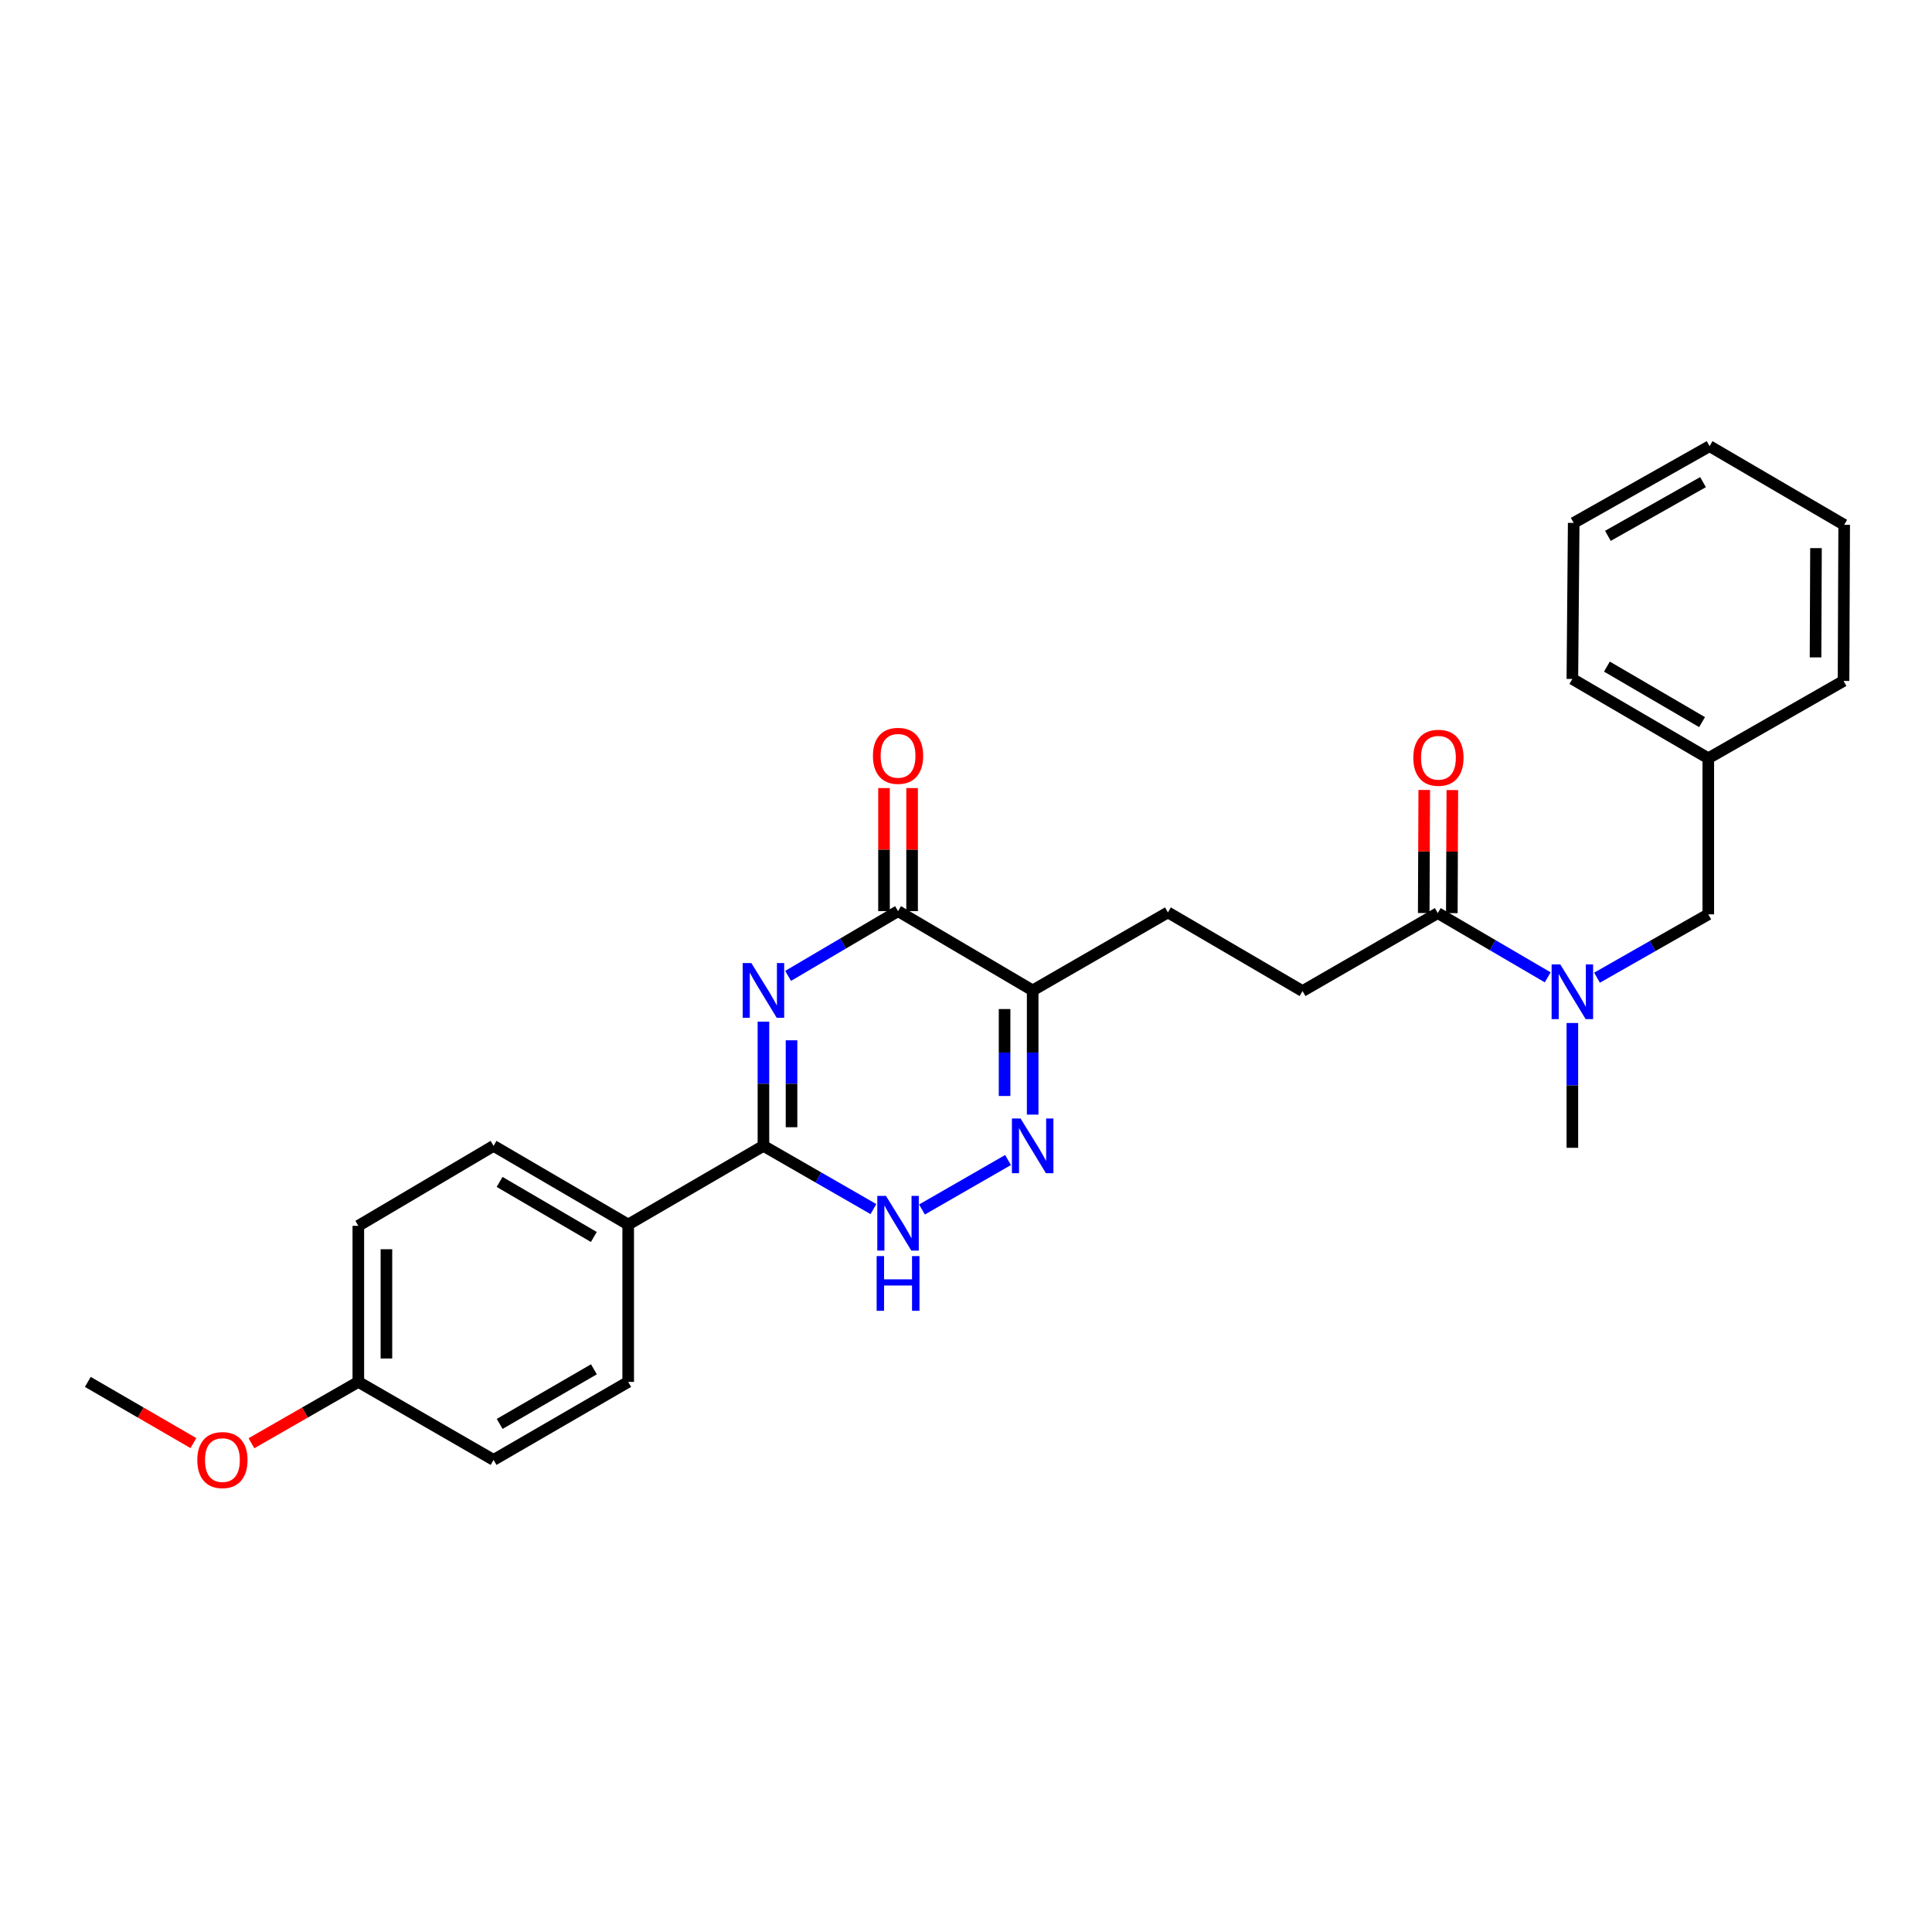 <?xml version='1.0' encoding='iso-8859-1'?>
<svg version='1.1' baseProfile='full'
              xmlns='http://www.w3.org/2000/svg'
                      xmlns:rdkit='http://www.rdkit.org/xml'
                      xmlns:xlink='http://www.w3.org/1999/xlink'
                  xml:space='preserve'
width='1000px' height='1000px' viewBox='0 0 1000 1000'>
<!-- END OF HEADER -->
<rect style='opacity:1.0;fill:#FFFFFF;stroke:none' width='1000' height='1000' x='0' y='0'> </rect>
<path class='bond-0' d='M 407.916,505.121 L 436.373,488.362' style='fill:none;fill-rule:evenodd;stroke:#0000FF;stroke-width:6px;stroke-linecap:butt;stroke-linejoin:miter;stroke-opacity:1' />
<path class='bond-0' d='M 436.373,488.362 L 464.831,471.603' style='fill:none;fill-rule:evenodd;stroke:#000000;stroke-width:6px;stroke-linecap:butt;stroke-linejoin:miter;stroke-opacity:1' />
<path class='bond-1' d='M 395.154,528.808 L 395.154,560.952' style='fill:none;fill-rule:evenodd;stroke:#0000FF;stroke-width:6px;stroke-linecap:butt;stroke-linejoin:miter;stroke-opacity:1' />
<path class='bond-1' d='M 395.154,560.952 L 395.154,593.097' style='fill:none;fill-rule:evenodd;stroke:#000000;stroke-width:6px;stroke-linecap:butt;stroke-linejoin:miter;stroke-opacity:1' />
<path class='bond-1' d='M 409.693,538.451 L 409.693,560.952' style='fill:none;fill-rule:evenodd;stroke:#0000FF;stroke-width:6px;stroke-linecap:butt;stroke-linejoin:miter;stroke-opacity:1' />
<path class='bond-1' d='M 409.693,560.952 L 409.693,583.453' style='fill:none;fill-rule:evenodd;stroke:#000000;stroke-width:6px;stroke-linecap:butt;stroke-linejoin:miter;stroke-opacity:1' />
<path class='bond-3' d='M 464.831,471.603 L 534.507,512.637' style='fill:none;fill-rule:evenodd;stroke:#000000;stroke-width:6px;stroke-linecap:butt;stroke-linejoin:miter;stroke-opacity:1' />
<path class='bond-9' d='M 472.1,471.603 L 472.1,439.755' style='fill:none;fill-rule:evenodd;stroke:#000000;stroke-width:6px;stroke-linecap:butt;stroke-linejoin:miter;stroke-opacity:1' />
<path class='bond-9' d='M 472.1,439.755 L 472.1,407.906' style='fill:none;fill-rule:evenodd;stroke:#FF0000;stroke-width:6px;stroke-linecap:butt;stroke-linejoin:miter;stroke-opacity:1' />
<path class='bond-9' d='M 457.561,471.603 L 457.561,439.755' style='fill:none;fill-rule:evenodd;stroke:#000000;stroke-width:6px;stroke-linecap:butt;stroke-linejoin:miter;stroke-opacity:1' />
<path class='bond-9' d='M 457.561,439.755 L 457.561,407.906' style='fill:none;fill-rule:evenodd;stroke:#FF0000;stroke-width:6px;stroke-linecap:butt;stroke-linejoin:miter;stroke-opacity:1' />
<path class='bond-4' d='M 395.154,593.097 L 423.618,609.46' style='fill:none;fill-rule:evenodd;stroke:#000000;stroke-width:6px;stroke-linecap:butt;stroke-linejoin:miter;stroke-opacity:1' />
<path class='bond-4' d='M 423.618,609.46 L 452.081,625.823' style='fill:none;fill-rule:evenodd;stroke:#0000FF;stroke-width:6px;stroke-linecap:butt;stroke-linejoin:miter;stroke-opacity:1' />
<path class='bond-7' d='M 395.154,593.097 L 325.154,633.815' style='fill:none;fill-rule:evenodd;stroke:#000000;stroke-width:6px;stroke-linecap:butt;stroke-linejoin:miter;stroke-opacity:1' />
<path class='bond-2' d='M 534.507,576.925 L 534.507,544.781' style='fill:none;fill-rule:evenodd;stroke:#0000FF;stroke-width:6px;stroke-linecap:butt;stroke-linejoin:miter;stroke-opacity:1' />
<path class='bond-2' d='M 534.507,544.781 L 534.507,512.637' style='fill:none;fill-rule:evenodd;stroke:#000000;stroke-width:6px;stroke-linecap:butt;stroke-linejoin:miter;stroke-opacity:1' />
<path class='bond-2' d='M 519.968,567.282 L 519.968,544.781' style='fill:none;fill-rule:evenodd;stroke:#0000FF;stroke-width:6px;stroke-linecap:butt;stroke-linejoin:miter;stroke-opacity:1' />
<path class='bond-2' d='M 519.968,544.781 L 519.968,522.28' style='fill:none;fill-rule:evenodd;stroke:#000000;stroke-width:6px;stroke-linecap:butt;stroke-linejoin:miter;stroke-opacity:1' />
<path class='bond-27' d='M 521.758,600.426 L 477.212,626.035' style='fill:none;fill-rule:evenodd;stroke:#0000FF;stroke-width:6px;stroke-linecap:butt;stroke-linejoin:miter;stroke-opacity:1' />
<path class='bond-8' d='M 534.507,512.637 L 604.515,472.257' style='fill:none;fill-rule:evenodd;stroke:#000000;stroke-width:6px;stroke-linecap:butt;stroke-linejoin:miter;stroke-opacity:1' />
<path class='bond-5' d='M 744.191,472.612 L 674.191,512.976' style='fill:none;fill-rule:evenodd;stroke:#000000;stroke-width:6px;stroke-linecap:butt;stroke-linejoin:miter;stroke-opacity:1' />
<path class='bond-6' d='M 744.191,472.612 L 772.643,489.24' style='fill:none;fill-rule:evenodd;stroke:#000000;stroke-width:6px;stroke-linecap:butt;stroke-linejoin:miter;stroke-opacity:1' />
<path class='bond-6' d='M 772.643,489.24 L 801.094,505.868' style='fill:none;fill-rule:evenodd;stroke:#0000FF;stroke-width:6px;stroke-linecap:butt;stroke-linejoin:miter;stroke-opacity:1' />
<path class='bond-12' d='M 751.461,472.643 L 751.595,440.791' style='fill:none;fill-rule:evenodd;stroke:#000000;stroke-width:6px;stroke-linecap:butt;stroke-linejoin:miter;stroke-opacity:1' />
<path class='bond-12' d='M 751.595,440.791 L 751.729,408.939' style='fill:none;fill-rule:evenodd;stroke:#FF0000;stroke-width:6px;stroke-linecap:butt;stroke-linejoin:miter;stroke-opacity:1' />
<path class='bond-12' d='M 736.921,472.582 L 737.056,440.73' style='fill:none;fill-rule:evenodd;stroke:#000000;stroke-width:6px;stroke-linecap:butt;stroke-linejoin:miter;stroke-opacity:1' />
<path class='bond-12' d='M 737.056,440.73 L 737.19,408.878' style='fill:none;fill-rule:evenodd;stroke:#FF0000;stroke-width:6px;stroke-linecap:butt;stroke-linejoin:miter;stroke-opacity:1' />
<path class='bond-10' d='M 826.616,506.054 L 855.411,489.657' style='fill:none;fill-rule:evenodd;stroke:#0000FF;stroke-width:6px;stroke-linecap:butt;stroke-linejoin:miter;stroke-opacity:1' />
<path class='bond-10' d='M 855.411,489.657 L 884.207,473.259' style='fill:none;fill-rule:evenodd;stroke:#000000;stroke-width:6px;stroke-linecap:butt;stroke-linejoin:miter;stroke-opacity:1' />
<path class='bond-20' d='M 813.851,529.502 L 813.851,561.8' style='fill:none;fill-rule:evenodd;stroke:#0000FF;stroke-width:6px;stroke-linecap:butt;stroke-linejoin:miter;stroke-opacity:1' />
<path class='bond-20' d='M 813.851,561.8 L 813.851,594.098' style='fill:none;fill-rule:evenodd;stroke:#000000;stroke-width:6px;stroke-linecap:butt;stroke-linejoin:miter;stroke-opacity:1' />
<path class='bond-13' d='M 325.154,633.815 L 255.47,593.097' style='fill:none;fill-rule:evenodd;stroke:#000000;stroke-width:6px;stroke-linecap:butt;stroke-linejoin:miter;stroke-opacity:1' />
<path class='bond-13' d='M 307.366,640.261 L 258.587,611.758' style='fill:none;fill-rule:evenodd;stroke:#000000;stroke-width:6px;stroke-linecap:butt;stroke-linejoin:miter;stroke-opacity:1' />
<path class='bond-14' d='M 325.154,633.815 L 325.154,715.269' style='fill:none;fill-rule:evenodd;stroke:#000000;stroke-width:6px;stroke-linecap:butt;stroke-linejoin:miter;stroke-opacity:1' />
<path class='bond-11' d='M 604.515,472.257 L 674.191,512.976' style='fill:none;fill-rule:evenodd;stroke:#000000;stroke-width:6px;stroke-linecap:butt;stroke-linejoin:miter;stroke-opacity:1' />
<path class='bond-16' d='M 884.207,473.259 L 884.207,392.484' style='fill:none;fill-rule:evenodd;stroke:#000000;stroke-width:6px;stroke-linecap:butt;stroke-linejoin:miter;stroke-opacity:1' />
<path class='bond-18' d='M 255.47,593.097 L 185.47,634.486' style='fill:none;fill-rule:evenodd;stroke:#000000;stroke-width:6px;stroke-linecap:butt;stroke-linejoin:miter;stroke-opacity:1' />
<path class='bond-17' d='M 325.154,715.269 L 255.47,755.648' style='fill:none;fill-rule:evenodd;stroke:#000000;stroke-width:6px;stroke-linecap:butt;stroke-linejoin:miter;stroke-opacity:1' />
<path class='bond-17' d='M 307.412,708.746 L 258.633,737.011' style='fill:none;fill-rule:evenodd;stroke:#000000;stroke-width:6px;stroke-linecap:butt;stroke-linejoin:miter;stroke-opacity:1' />
<path class='bond-15' d='M 185.47,715.269 L 185.47,634.486' style='fill:none;fill-rule:evenodd;stroke:#000000;stroke-width:6px;stroke-linecap:butt;stroke-linejoin:miter;stroke-opacity:1' />
<path class='bond-15' d='M 200.01,703.151 L 200.01,646.603' style='fill:none;fill-rule:evenodd;stroke:#000000;stroke-width:6px;stroke-linecap:butt;stroke-linejoin:miter;stroke-opacity:1' />
<path class='bond-19' d='M 185.47,715.269 L 157.81,731.146' style='fill:none;fill-rule:evenodd;stroke:#000000;stroke-width:6px;stroke-linecap:butt;stroke-linejoin:miter;stroke-opacity:1' />
<path class='bond-19' d='M 157.81,731.146 L 130.151,747.022' style='fill:none;fill-rule:evenodd;stroke:#FF0000;stroke-width:6px;stroke-linecap:butt;stroke-linejoin:miter;stroke-opacity:1' />
<path class='bond-28' d='M 185.47,715.269 L 255.47,755.648' style='fill:none;fill-rule:evenodd;stroke:#000000;stroke-width:6px;stroke-linecap:butt;stroke-linejoin:miter;stroke-opacity:1' />
<path class='bond-21' d='M 884.207,392.484 L 813.851,351.426' style='fill:none;fill-rule:evenodd;stroke:#000000;stroke-width:6px;stroke-linecap:butt;stroke-linejoin:miter;stroke-opacity:1' />
<path class='bond-21' d='M 880.982,373.767 L 831.733,345.027' style='fill:none;fill-rule:evenodd;stroke:#000000;stroke-width:6px;stroke-linecap:butt;stroke-linejoin:miter;stroke-opacity:1' />
<path class='bond-22' d='M 884.207,392.484 L 954.206,352.452' style='fill:none;fill-rule:evenodd;stroke:#000000;stroke-width:6px;stroke-linecap:butt;stroke-linejoin:miter;stroke-opacity:1' />
<path class='bond-23' d='M 100.11,746.947 L 72.782,731.108' style='fill:none;fill-rule:evenodd;stroke:#FF0000;stroke-width:6px;stroke-linecap:butt;stroke-linejoin:miter;stroke-opacity:1' />
<path class='bond-23' d='M 72.782,731.108 L 45.455,715.269' style='fill:none;fill-rule:evenodd;stroke:#000000;stroke-width:6px;stroke-linecap:butt;stroke-linejoin:miter;stroke-opacity:1' />
<path class='bond-24' d='M 813.851,351.426 L 814.546,270.651' style='fill:none;fill-rule:evenodd;stroke:#000000;stroke-width:6px;stroke-linecap:butt;stroke-linejoin:miter;stroke-opacity:1' />
<path class='bond-25' d='M 954.206,352.452 L 954.545,271.652' style='fill:none;fill-rule:evenodd;stroke:#000000;stroke-width:6px;stroke-linecap:butt;stroke-linejoin:miter;stroke-opacity:1' />
<path class='bond-25' d='M 939.718,340.271 L 939.955,283.711' style='fill:none;fill-rule:evenodd;stroke:#000000;stroke-width:6px;stroke-linecap:butt;stroke-linejoin:miter;stroke-opacity:1' />
<path class='bond-29' d='M 814.546,270.651 L 884.877,230.934' style='fill:none;fill-rule:evenodd;stroke:#000000;stroke-width:6px;stroke-linecap:butt;stroke-linejoin:miter;stroke-opacity:1' />
<path class='bond-29' d='M 832.245,277.353 L 881.477,249.551' style='fill:none;fill-rule:evenodd;stroke:#000000;stroke-width:6px;stroke-linecap:butt;stroke-linejoin:miter;stroke-opacity:1' />
<path class='bond-26' d='M 954.545,271.652 L 884.877,230.934' style='fill:none;fill-rule:evenodd;stroke:#000000;stroke-width:6px;stroke-linecap:butt;stroke-linejoin:miter;stroke-opacity:1' />
<path  class='atom-0' d='M 388.894 498.477
L 398.174 513.477
Q 399.094 514.957, 400.574 517.637
Q 402.054 520.317, 402.134 520.477
L 402.134 498.477
L 405.894 498.477
L 405.894 526.797
L 402.014 526.797
L 392.054 510.397
Q 390.894 508.477, 389.654 506.277
Q 388.454 504.077, 388.094 503.397
L 388.094 526.797
L 384.414 526.797
L 384.414 498.477
L 388.894 498.477
' fill='#0000FF'/>
<path  class='atom-3' d='M 528.247 578.937
L 537.527 593.937
Q 538.447 595.417, 539.927 598.097
Q 541.407 600.777, 541.487 600.937
L 541.487 578.937
L 545.247 578.937
L 545.247 607.257
L 541.367 607.257
L 531.407 590.857
Q 530.247 588.937, 529.007 586.737
Q 527.807 584.537, 527.447 583.857
L 527.447 607.257
L 523.767 607.257
L 523.767 578.937
L 528.247 578.937
' fill='#0000FF'/>
<path  class='atom-5' d='M 458.571 618.993
L 467.851 633.993
Q 468.771 635.473, 470.251 638.153
Q 471.731 640.833, 471.811 640.993
L 471.811 618.993
L 475.571 618.993
L 475.571 647.313
L 471.691 647.313
L 461.731 630.913
Q 460.571 628.993, 459.331 626.793
Q 458.131 624.593, 457.771 623.913
L 457.771 647.313
L 454.091 647.313
L 454.091 618.993
L 458.571 618.993
' fill='#0000FF'/>
<path  class='atom-5' d='M 453.751 650.145
L 457.591 650.145
L 457.591 662.185
L 472.071 662.185
L 472.071 650.145
L 475.911 650.145
L 475.911 678.465
L 472.071 678.465
L 472.071 665.385
L 457.591 665.385
L 457.591 678.465
L 453.751 678.465
L 453.751 650.145
' fill='#0000FF'/>
<path  class='atom-7' d='M 807.591 499.163
L 816.871 514.163
Q 817.791 515.643, 819.271 518.323
Q 820.751 521.003, 820.831 521.163
L 820.831 499.163
L 824.591 499.163
L 824.591 527.483
L 820.711 527.483
L 810.751 511.083
Q 809.591 509.163, 808.351 506.963
Q 807.151 504.763, 806.791 504.083
L 806.791 527.483
L 803.111 527.483
L 803.111 499.163
L 807.591 499.163
' fill='#0000FF'/>
<path  class='atom-10' d='M 451.831 391.215
Q 451.831 384.415, 455.191 380.615
Q 458.551 376.815, 464.831 376.815
Q 471.111 376.815, 474.471 380.615
Q 477.831 384.415, 477.831 391.215
Q 477.831 398.095, 474.431 402.015
Q 471.031 405.895, 464.831 405.895
Q 458.591 405.895, 455.191 402.015
Q 451.831 398.135, 451.831 391.215
M 464.831 402.695
Q 469.151 402.695, 471.471 399.815
Q 473.831 396.895, 473.831 391.215
Q 473.831 385.655, 471.471 382.855
Q 469.151 380.015, 464.831 380.015
Q 460.511 380.015, 458.151 382.815
Q 455.831 385.615, 455.831 391.215
Q 455.831 396.935, 458.151 399.815
Q 460.511 402.695, 464.831 402.695
' fill='#FF0000'/>
<path  class='atom-13' d='M 731.53 392.216
Q 731.53 385.416, 734.89 381.616
Q 738.25 377.816, 744.53 377.816
Q 750.81 377.816, 754.17 381.616
Q 757.53 385.416, 757.53 392.216
Q 757.53 399.096, 754.13 403.016
Q 750.73 406.896, 744.53 406.896
Q 738.29 406.896, 734.89 403.016
Q 731.53 399.136, 731.53 392.216
M 744.53 403.696
Q 748.85 403.696, 751.17 400.816
Q 753.53 397.896, 753.53 392.216
Q 753.53 386.656, 751.17 383.856
Q 748.85 381.016, 744.53 381.016
Q 740.21 381.016, 737.85 383.816
Q 735.53 386.616, 735.53 392.216
Q 735.53 397.936, 737.85 400.816
Q 740.21 403.696, 744.53 403.696
' fill='#FF0000'/>
<path  class='atom-20' d='M 102.123 755.728
Q 102.123 748.928, 105.483 745.128
Q 108.843 741.328, 115.123 741.328
Q 121.403 741.328, 124.763 745.128
Q 128.123 748.928, 128.123 755.728
Q 128.123 762.608, 124.723 766.528
Q 121.323 770.408, 115.123 770.408
Q 108.883 770.408, 105.483 766.528
Q 102.123 762.648, 102.123 755.728
M 115.123 767.208
Q 119.443 767.208, 121.763 764.328
Q 124.123 761.408, 124.123 755.728
Q 124.123 750.168, 121.763 747.368
Q 119.443 744.528, 115.123 744.528
Q 110.803 744.528, 108.443 747.328
Q 106.123 750.128, 106.123 755.728
Q 106.123 761.448, 108.443 764.328
Q 110.803 767.208, 115.123 767.208
' fill='#FF0000'/>
</svg>
